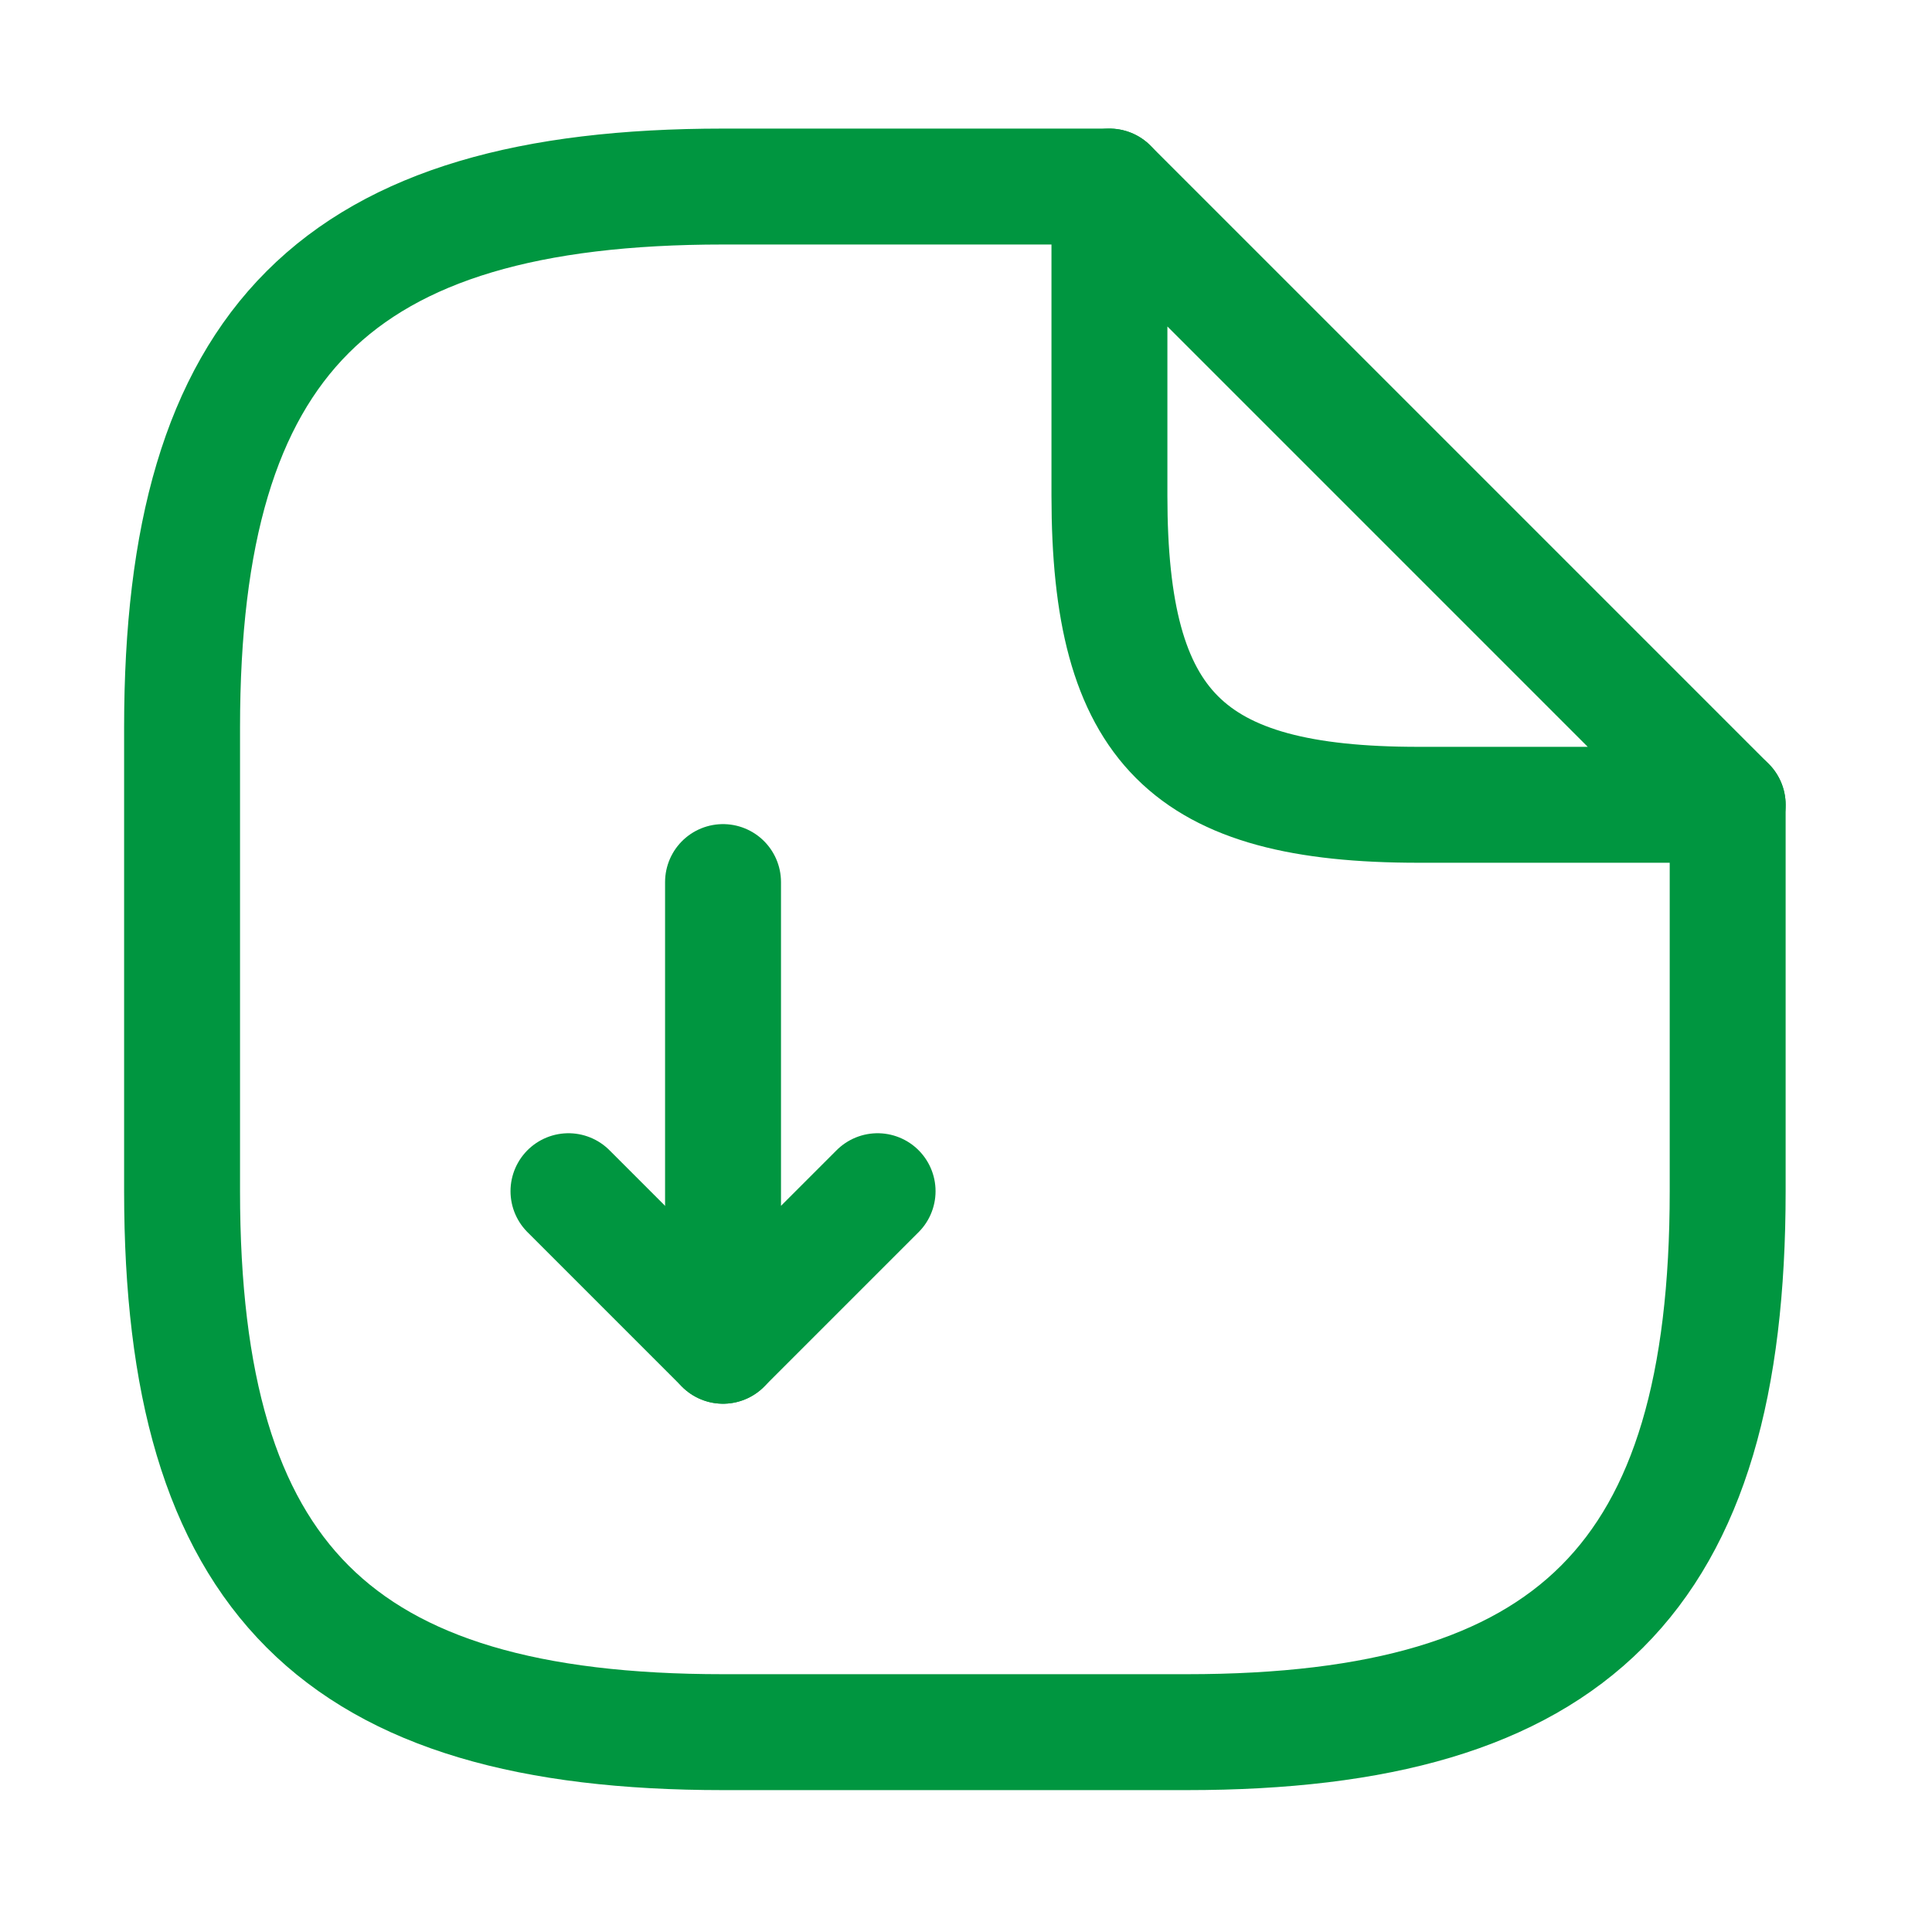 <svg width="25" height="25" viewBox="0 0 25 25" fill="none" xmlns="http://www.w3.org/2000/svg">
<path d="M9.356 11.414V17.414L11.356 15.414" stroke="#009640" stroke-width="1.5" stroke-linecap="round" stroke-linejoin="round"/>
<path d="M9.356 17.414L7.356 15.414" stroke="#009640" stroke-width="1.5" stroke-linecap="round" stroke-linejoin="round"/>
<path d="M22.356 10.414V15.414C22.356 20.414 20.356 22.414 15.356 22.414H9.356C4.356 22.414 2.356 20.414 2.356 15.414V9.414C2.356 4.414 4.356 2.414 9.356 2.414H14.356" stroke="#009640" stroke-width="1.5" stroke-linecap="round" stroke-linejoin="round"/>
<path d="M22.356 10.414H18.356C15.356 10.414 14.356 9.414 14.356 6.414V2.414L22.356 10.414Z" stroke="#009640" stroke-width="1.5" stroke-linecap="round" stroke-linejoin="round"/>
</svg>
